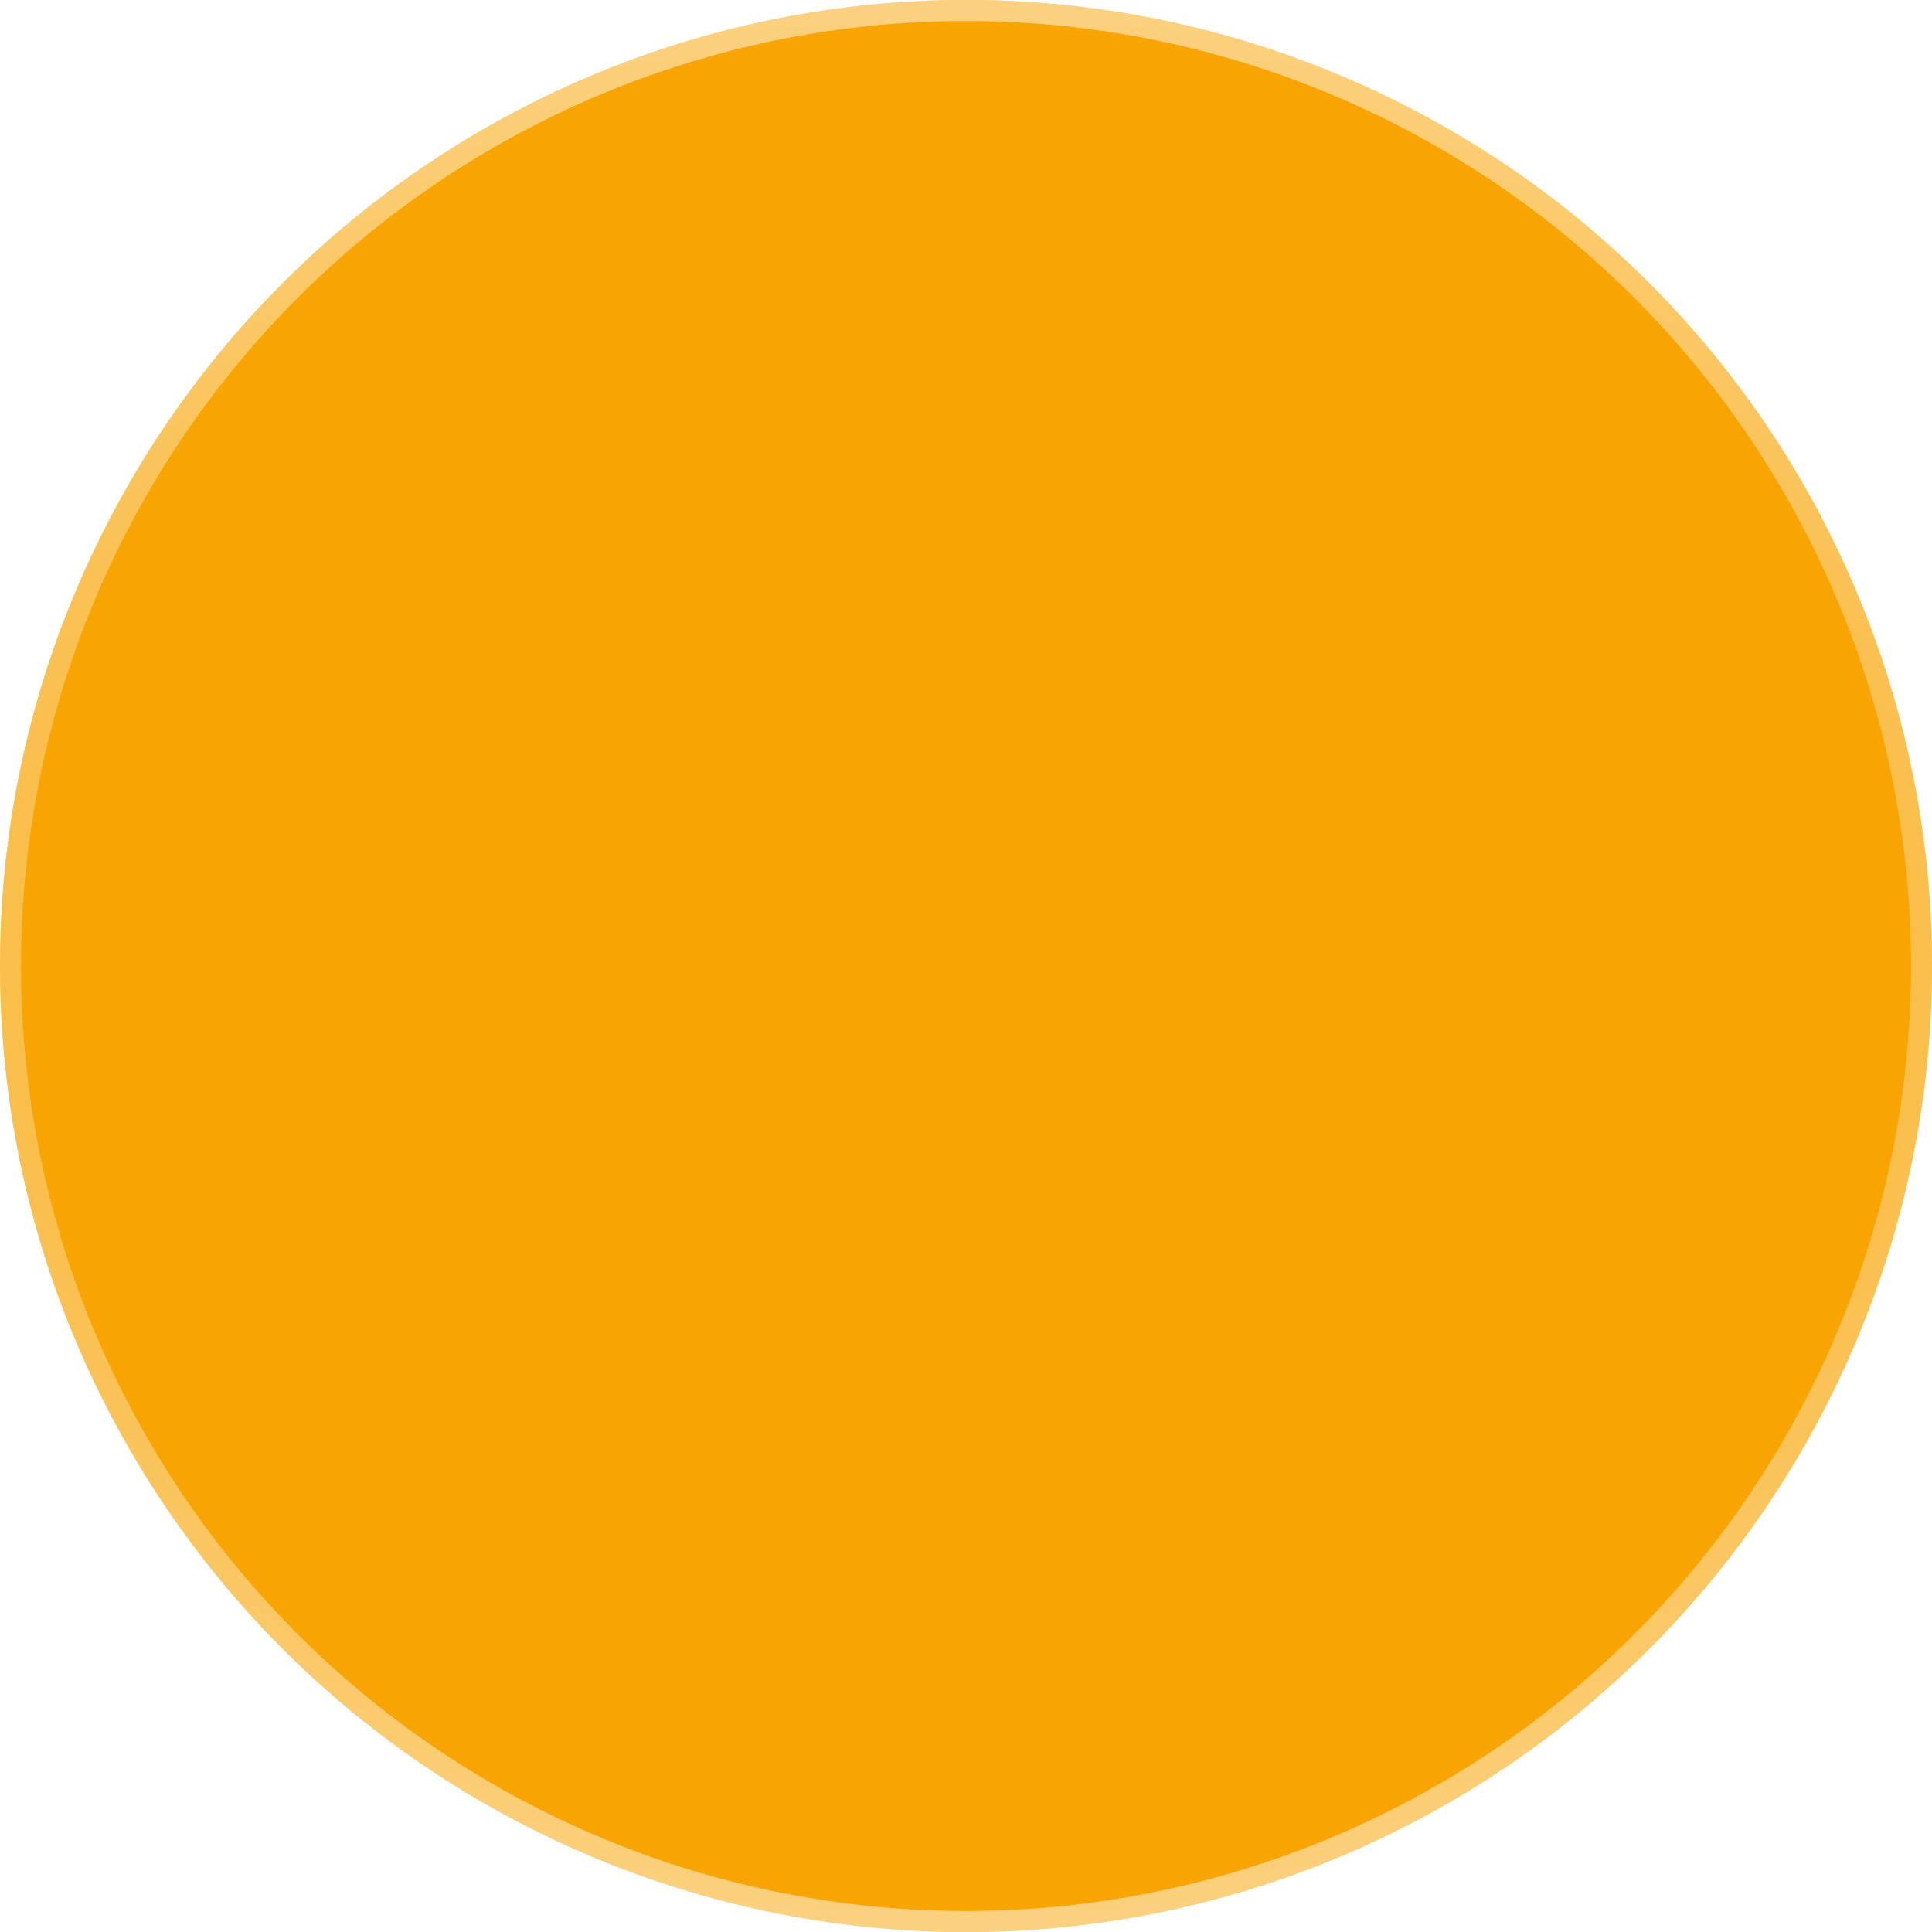 <?xml version="1.0" encoding="UTF-8"?> <svg xmlns="http://www.w3.org/2000/svg" width="184" height="184" viewBox="0 0 184 184" fill="none"><g filter="url(#filter0_b_61_1721)"><circle cx="92" cy="92" r="92" fill="#F8A403"></circle><circle cx="92" cy="92" r="91" stroke="url(#paint0_radial_61_1721)" stroke-opacity="0.5" stroke-width="2"></circle></g><defs><filter id="filter0_b_61_1721" x="-15" y="-15" width="214" height="214" filterUnits="userSpaceOnUse" color-interpolation-filters="sRGB"><feFlood flood-opacity="0" result="BackgroundImageFix"></feFlood><feGaussianBlur in="BackgroundImageFix" stdDeviation="7.5"></feGaussianBlur><feComposite in2="SourceAlpha" operator="in" result="effect1_backgroundBlur_61_1721"></feComposite><feBlend mode="normal" in="SourceGraphic" in2="effect1_backgroundBlur_61_1721" result="shape"></feBlend></filter><radialGradient id="paint0_radial_61_1721" cx="0" cy="0" r="1" gradientUnits="userSpaceOnUse" gradientTransform="translate(92 92) rotate(-90) scale(92 160.858)"><stop stop-color="white" stop-opacity="0"></stop><stop offset="1" stop-color="white"></stop></radialGradient></defs></svg> 